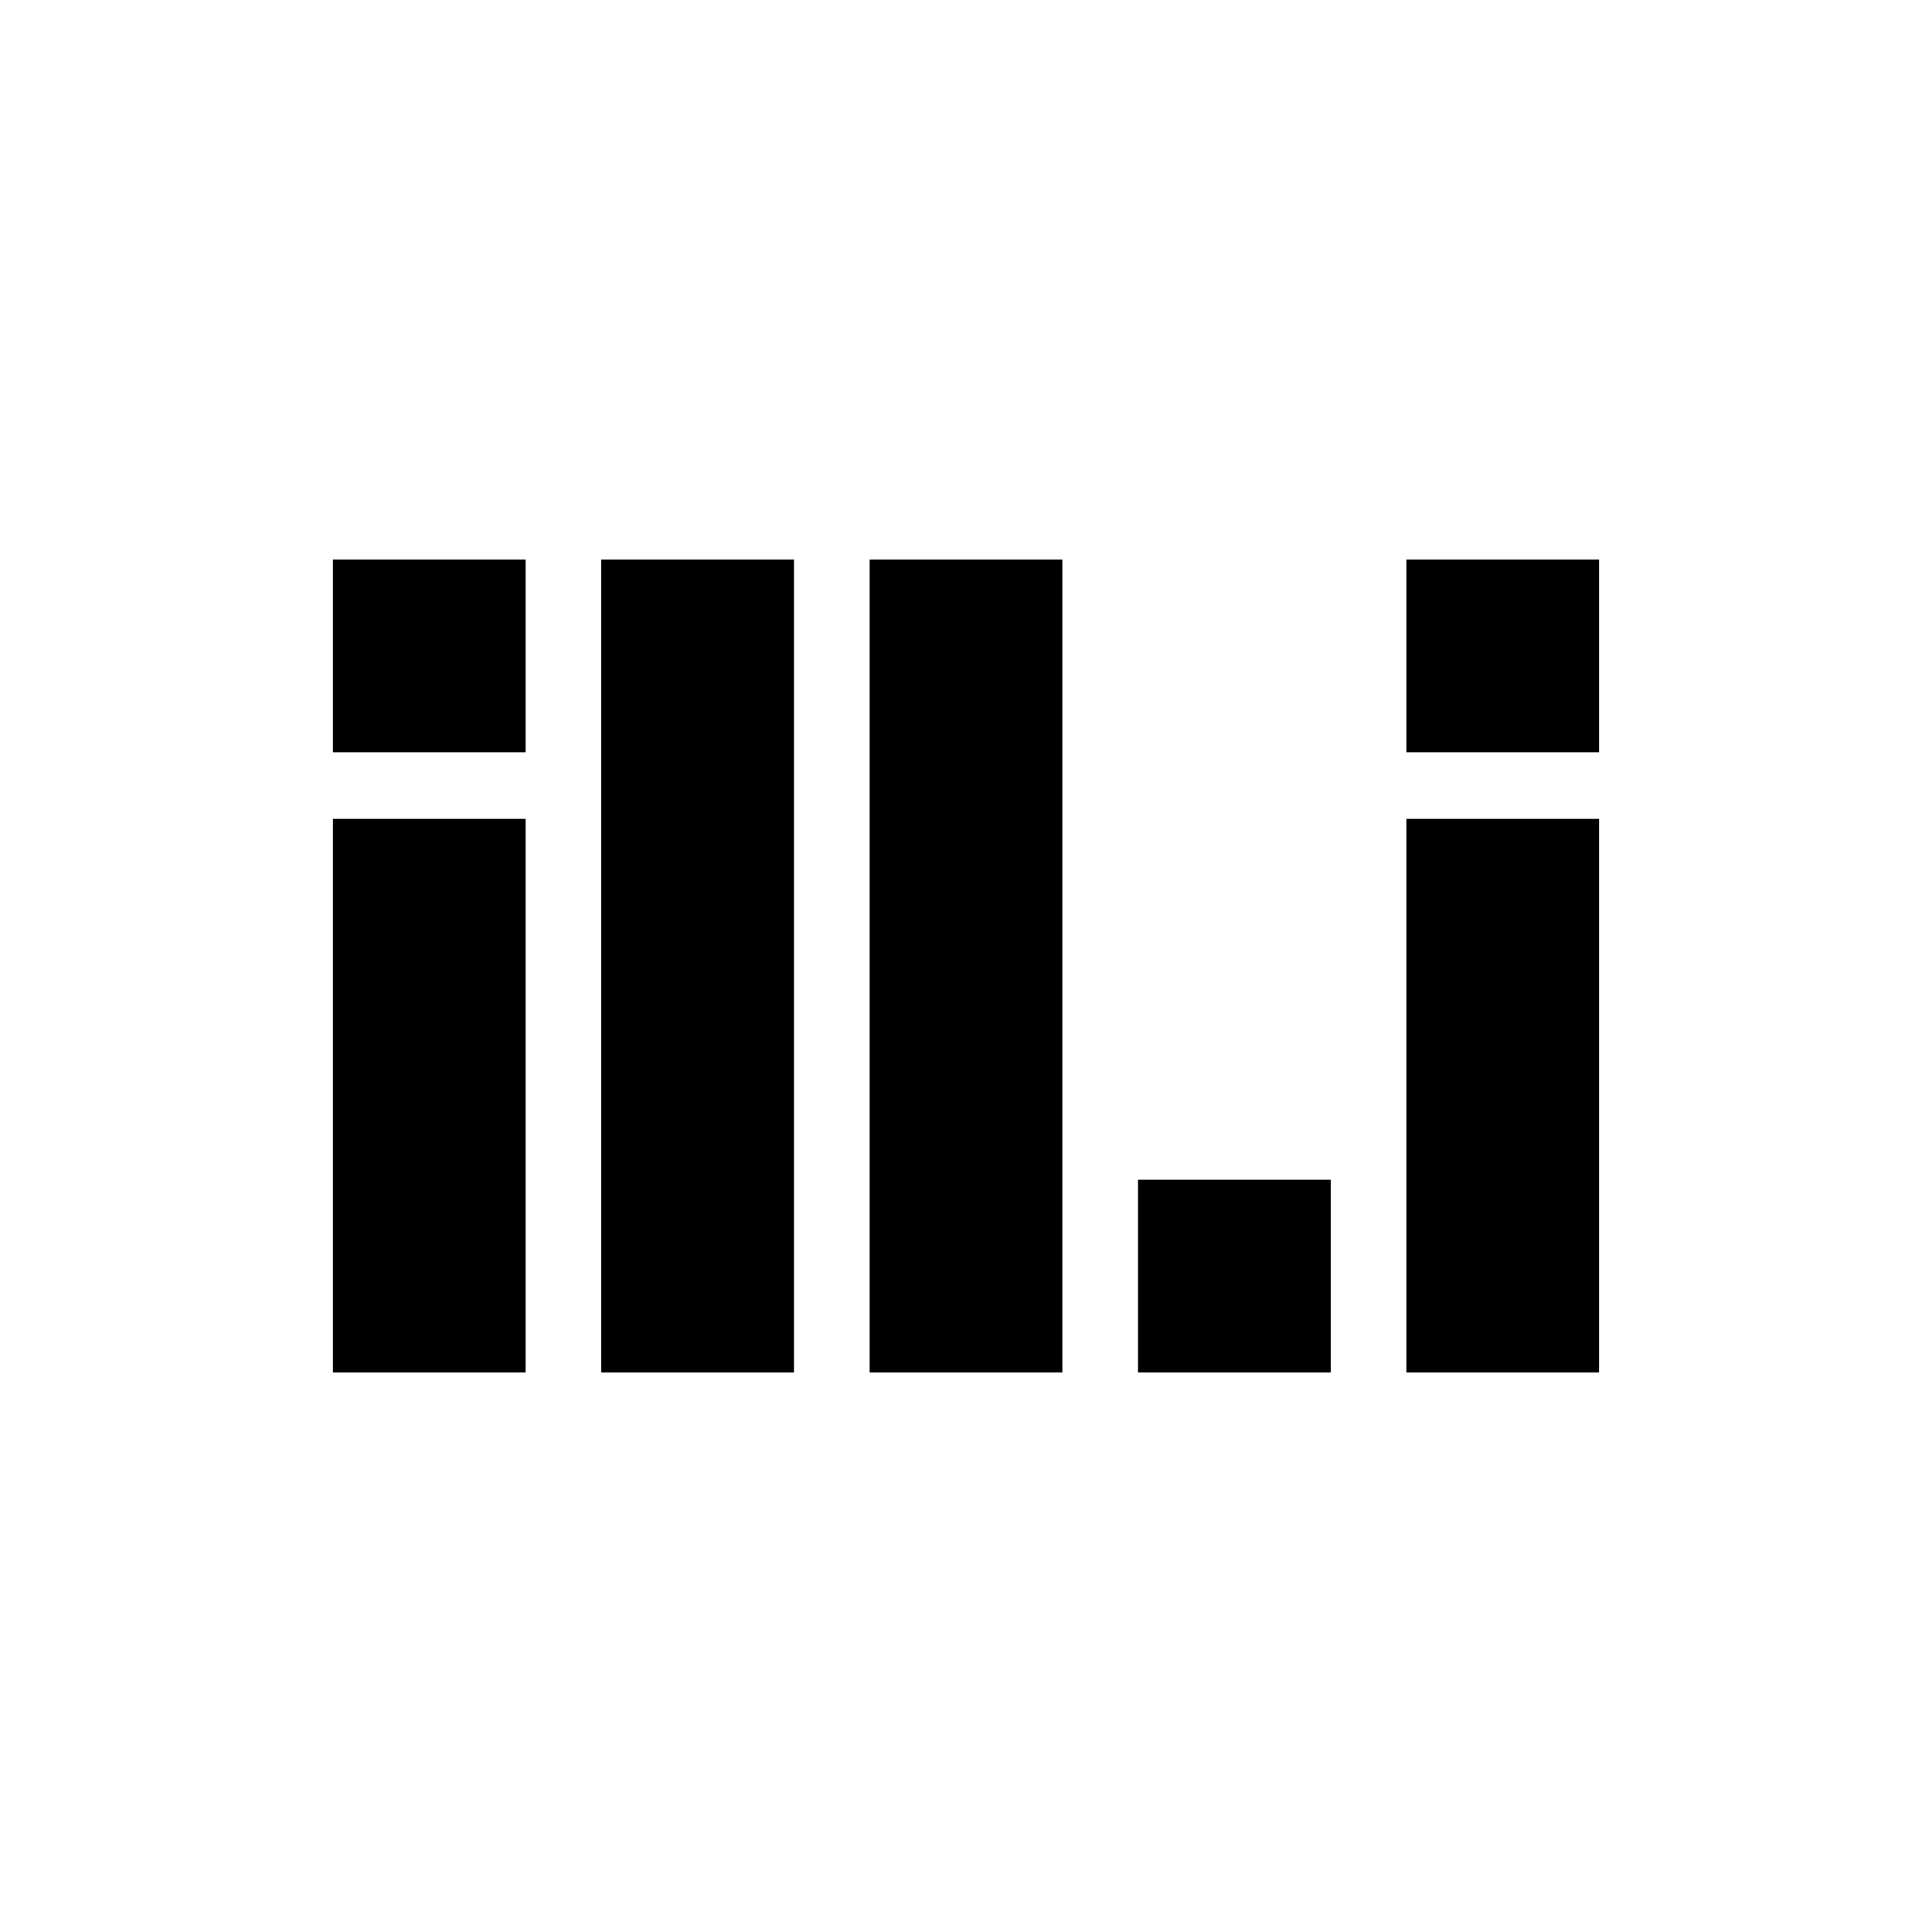 <svg data-name="Livello 1" xmlns="http://www.w3.org/2000/svg" viewBox="0 0 100 100"><path d="M17.232 28.963h9.974v9.974h-9.974zM31.122 28.963h9.974v42.074h-9.974zM45.013 28.963h9.974v42.074h-9.974zM17.232 42.385h9.974v28.652h-9.974zM72.794 28.963h9.974v9.974h-9.974zM58.903 61.063h9.974v9.974h-9.974zM72.794 42.385h9.974v28.652h-9.974z"/></svg>